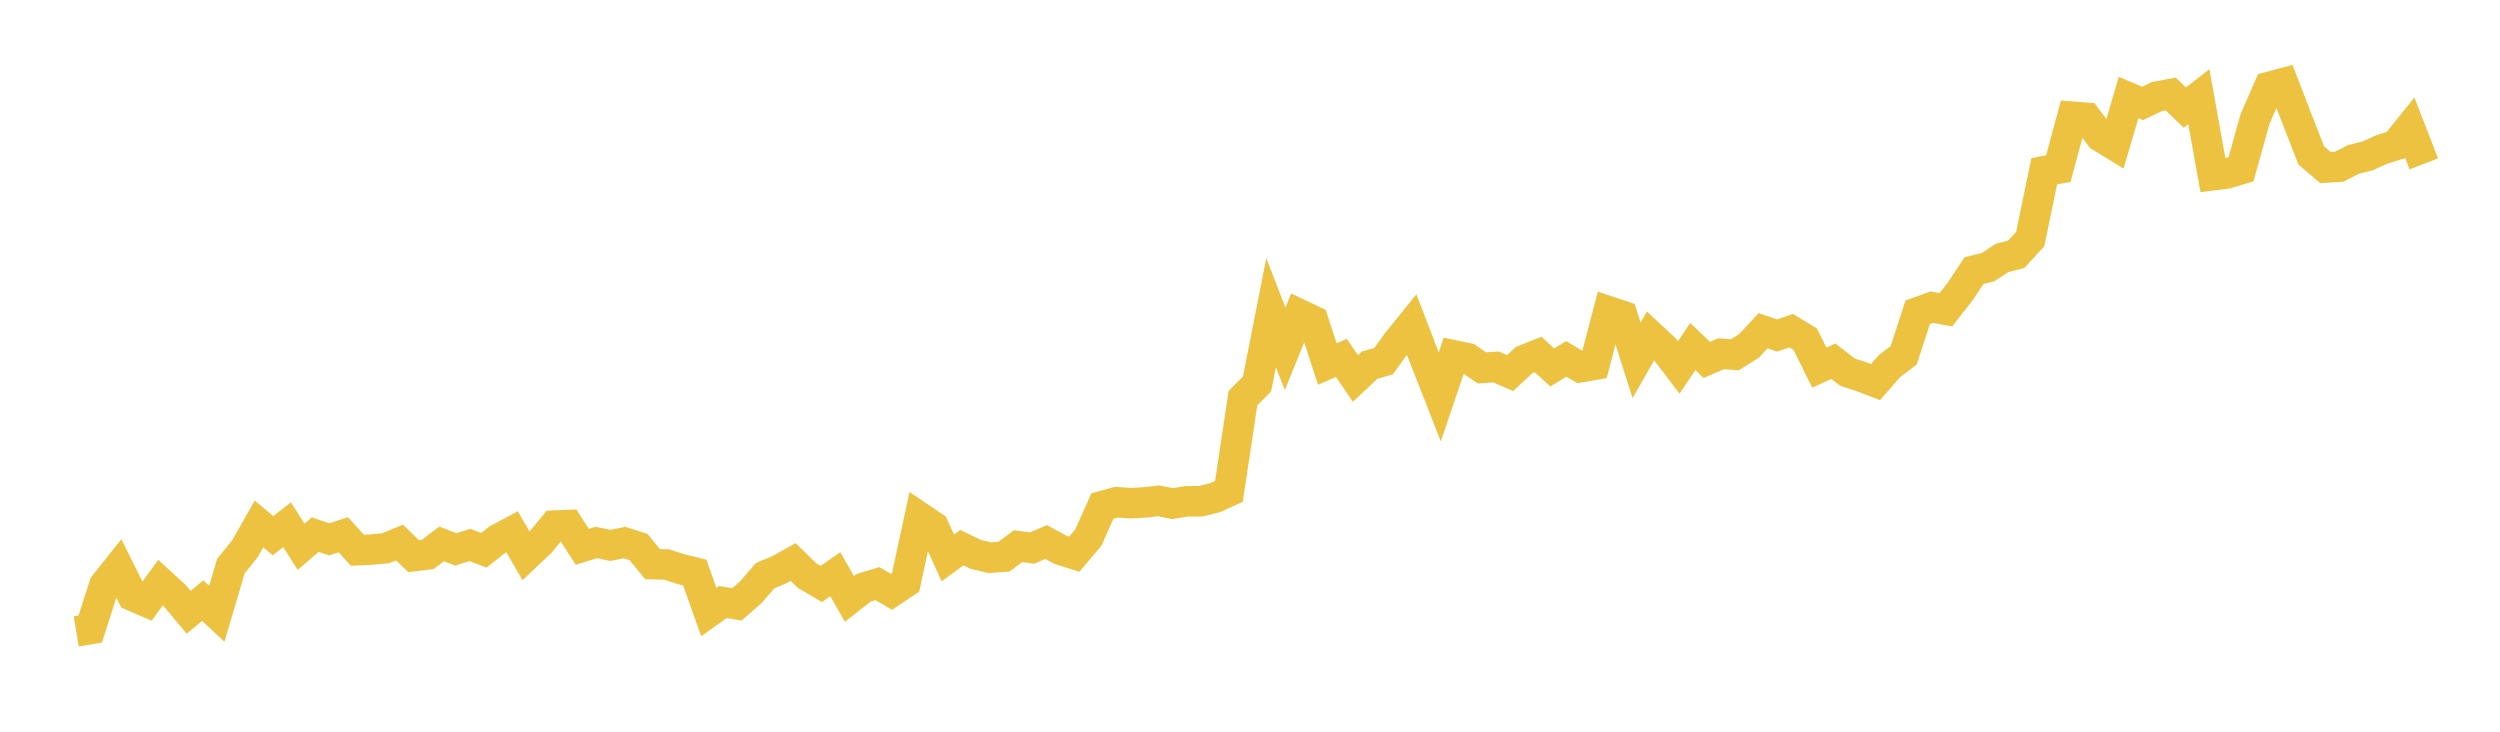 <svg width="164" height="48" xmlns="http://www.w3.org/2000/svg" xmlns:xlink="http://www.w3.org/1999/xlink"><path fill="none" stroke="rgb(237,194,64)" stroke-width="2" d="M5,41.419L5.922,41.266L6.844,38.382L7.766,37.224L8.689,39.084L9.611,39.484L10.533,38.221L11.455,39.068L12.377,40.166L13.299,39.403L14.222,40.262L15.144,37.137L16.066,36L16.988,34.374L17.91,35.142L18.832,34.42L19.754,35.871L20.677,35.068L21.599,35.382L22.521,35.08L23.443,36.095L24.365,36.053L25.287,35.967L26.21,35.594L27.132,36.482L28.054,36.369L28.976,35.677L29.898,36.044L30.82,35.749L31.743,36.099L32.665,35.369L33.587,34.877L34.509,36.468L35.431,35.595L36.353,34.48L37.275,34.441L38.198,35.869L39.12,35.586L40.042,35.778L40.964,35.592L41.886,35.886L42.808,37.008L43.731,37.033L44.653,37.331L45.575,37.555L46.497,40.152L47.419,39.494L48.341,39.646L49.263,38.839L50.186,37.768L51.108,37.382L52.03,36.867L52.952,37.766L53.874,38.307L54.796,37.668L55.719,39.287L56.641,38.564L57.563,38.287L58.485,38.824L59.407,38.209L60.329,33.931L61.251,34.553L62.174,36.6L63.096,35.926L64.018,36.371L64.94,36.585L65.862,36.517L66.784,35.828L67.707,35.95L68.629,35.558L69.551,36.061L70.473,36.353L71.395,35.263L72.317,33.198L73.24,32.945L74.162,33.012L75.084,32.959L76.006,32.854L76.928,33.036L77.85,32.885L78.772,32.882L79.695,32.65L80.617,32.234L81.539,26.112L82.461,25.188L83.383,20.508L84.305,22.883L85.228,20.61L86.15,21.047L87.072,23.882L87.994,23.477L88.916,24.829L89.838,23.959L90.76,23.694L91.683,22.424L92.605,21.281L93.527,23.688L94.449,26.039L95.371,23.312L96.293,23.504L97.216,24.133L98.138,24.07L99.06,24.475L99.982,23.619L100.904,23.254L101.826,24.109L102.749,23.545L103.671,24.091L104.593,23.929L105.515,20.419L106.437,20.726L107.359,23.641L108.281,22.028L109.204,22.89L110.126,24.105L111.048,22.731L111.97,23.614L112.892,23.207L113.814,23.271L114.737,22.687L115.659,21.698L116.581,22.011L117.503,21.692L118.425,22.252L119.347,24.118L120.269,23.696L121.192,24.413L122.114,24.711L123.036,25.066L123.958,24.008L124.88,23.312L125.802,20.484L126.725,20.151L127.647,20.322L128.569,19.147L129.491,17.754L130.413,17.526L131.335,16.918L132.257,16.685L133.18,15.688L134.102,11.233L135.024,11.064L135.946,7.656L136.868,7.726L137.79,8.957L138.713,9.523L139.635,6.398L140.557,6.786L141.479,6.34L142.401,6.167L143.323,7.06L144.246,6.342L145.168,11.494L146.09,11.379L147.012,11.098L147.934,7.795L148.856,5.699L149.778,5.455L150.701,7.847L151.623,10.207L152.545,10.99L153.467,10.932L154.389,10.455L155.311,10.228L156.234,9.807L157.156,9.522L158.078,8.374L159,10.75"></path></svg>